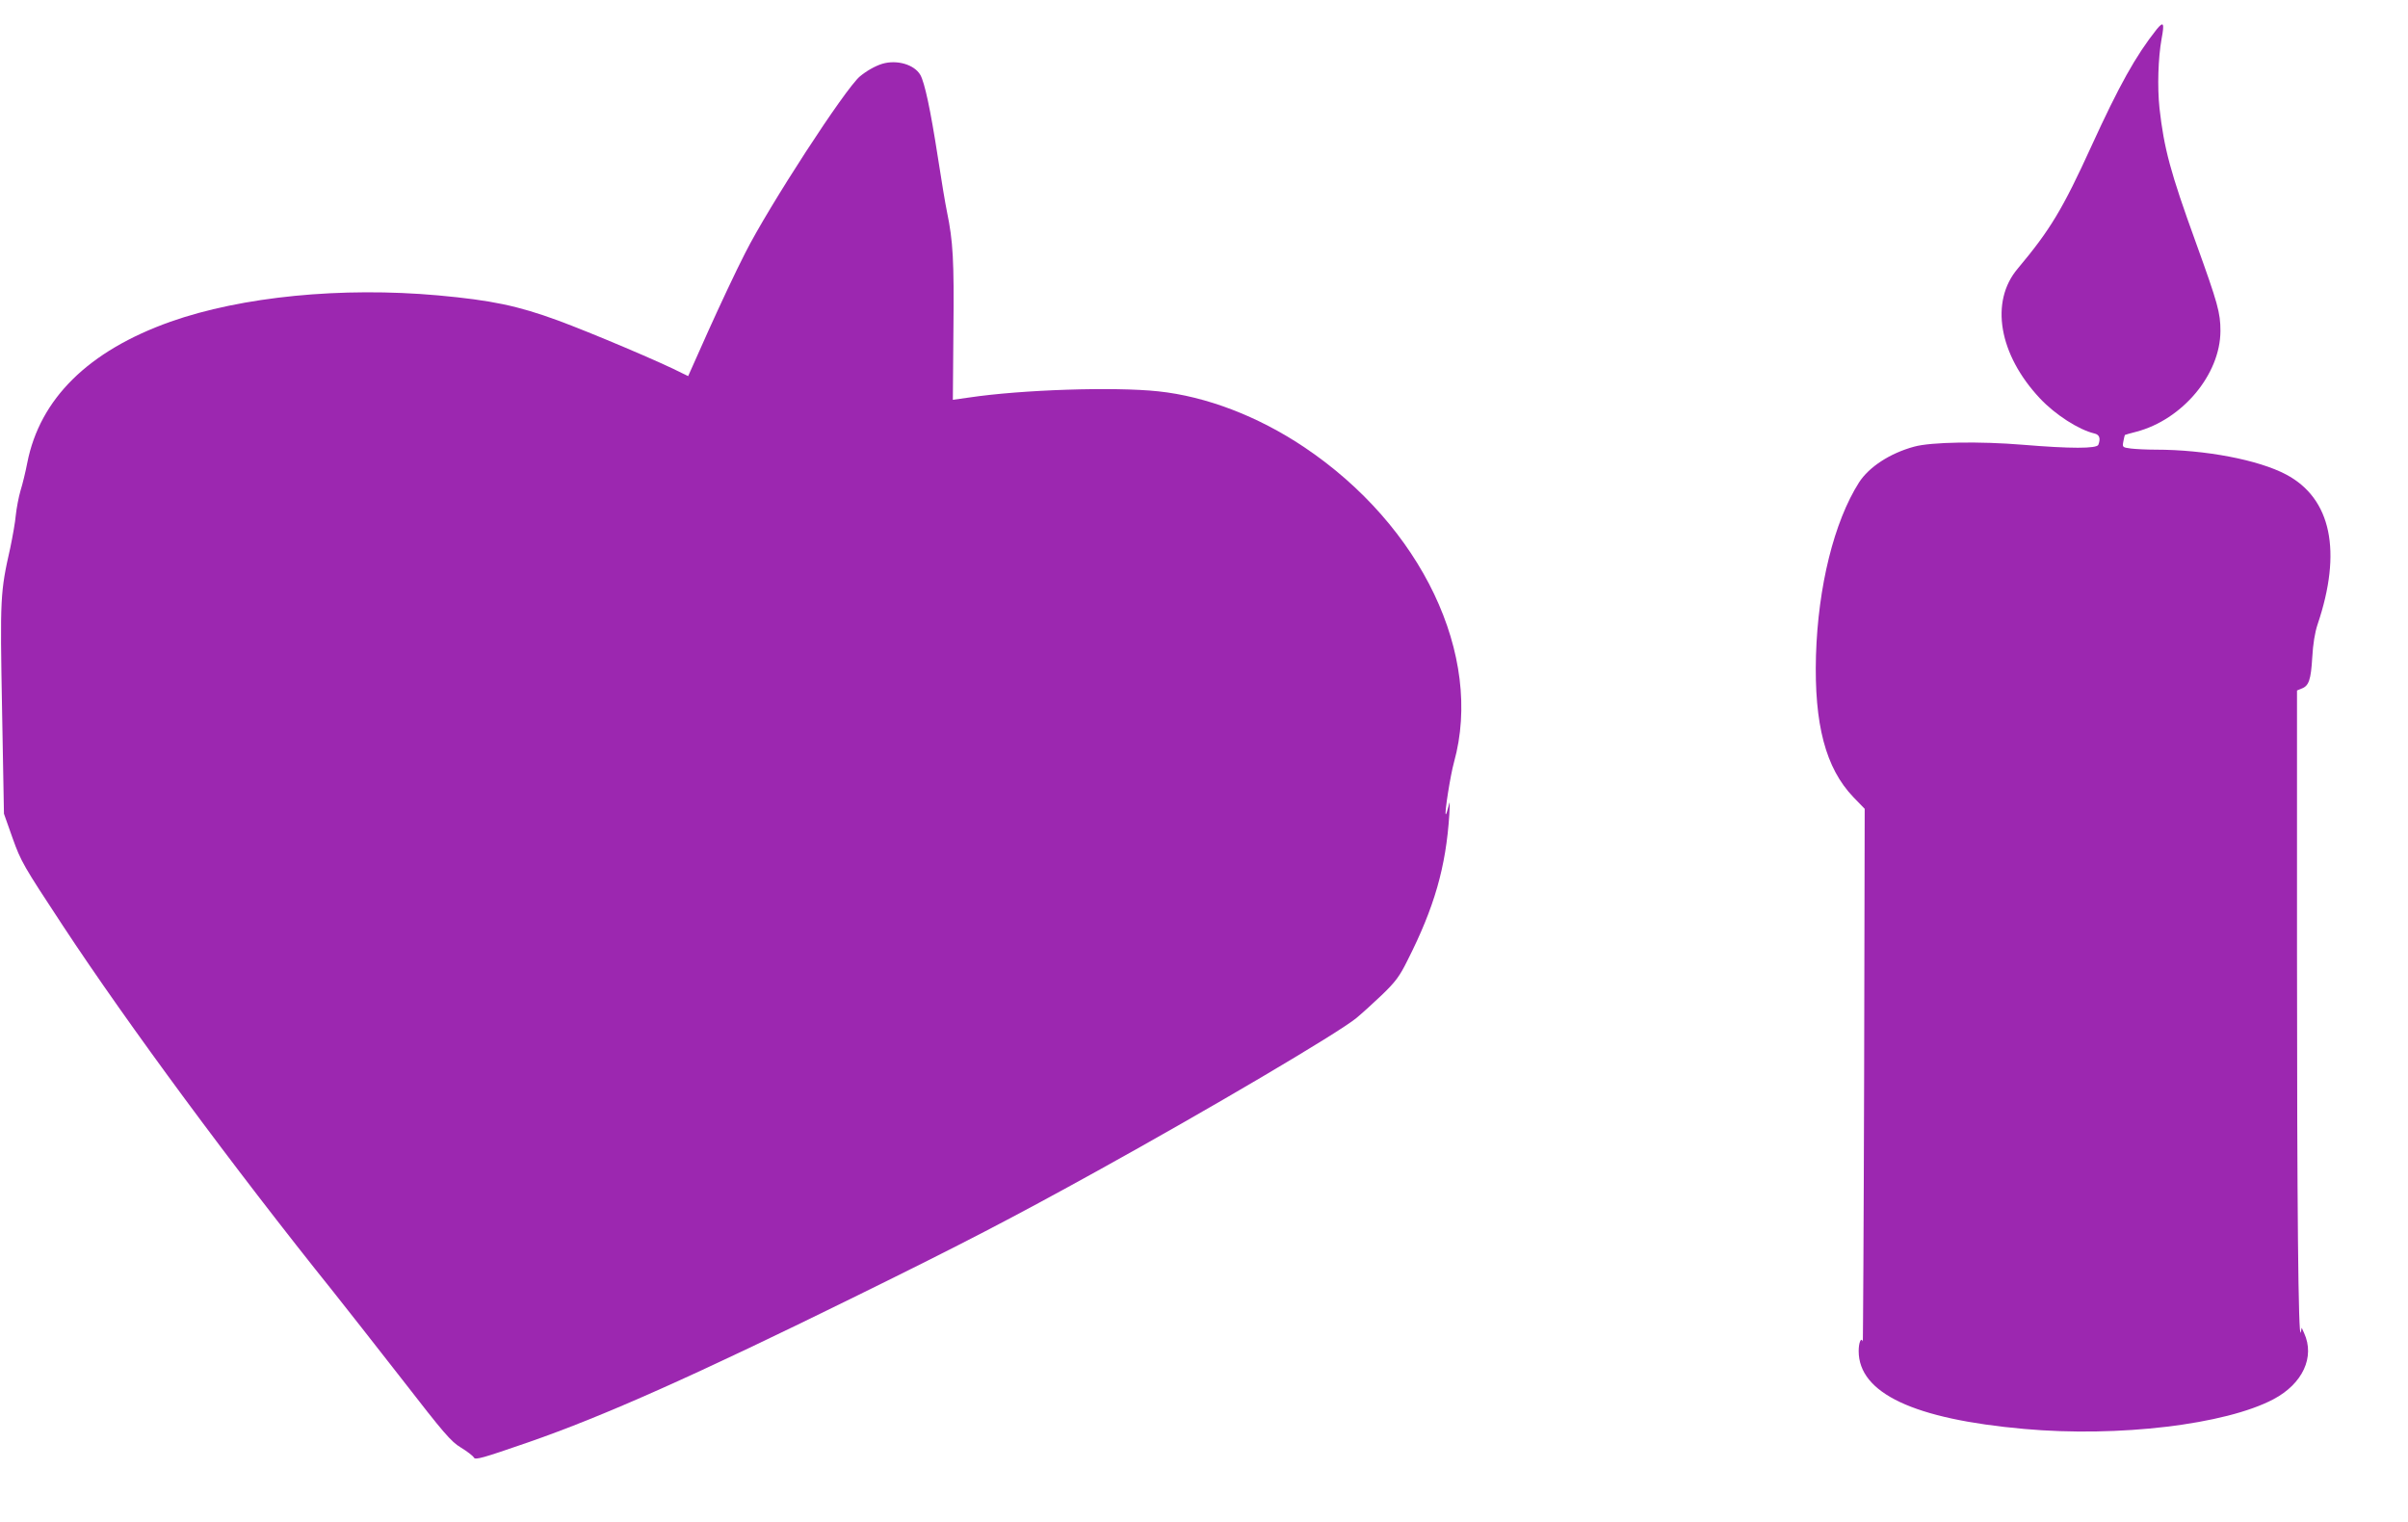 <?xml version="1.0" standalone="no"?>
<!DOCTYPE svg PUBLIC "-//W3C//DTD SVG 20010904//EN"
 "http://www.w3.org/TR/2001/REC-SVG-20010904/DTD/svg10.dtd">
<svg version="1.0" xmlns="http://www.w3.org/2000/svg"
 width="1280pt" height="809pt" viewBox="0 0 1280 809"
 preserveAspectRatio="xMidYMid meet">
<g transform="translate(0,809) scale(0.1,-0.1)"
fill="#9c27b0" stroke="none">
<path d="M11464 7934 c-112 -141 -200 -300 -346 -619 -154 -338 -221 -448
-392 -652 -150 -176 -101 -458 118 -691 81 -86 205 -166 289 -186 27 -6 34
-26 21 -60 -8 -21 -148 -21 -401 0 -228 19 -488 15 -578 -10 -129 -35 -240
-108 -293 -190 -133 -209 -218 -554 -229 -921 -10 -364 51 -598 199 -752 l60
-62 -3 -1420 c-2 -782 -6 -1416 -7 -1411 -9 25 -22 -6 -22 -51 0 -224 294
-362 880 -414 501 -45 1070 23 1325 158 155 82 221 224 163 351 l-13 29 -5
-24 c-13 -51 -20 673 -20 2013 l0 1398 24 10 c39 14 50 47 57 165 4 72 14 133
28 175 132 390 73 671 -167 798 -147 78 -431 132 -693 132 -47 0 -107 3 -132
6 -45 6 -46 7 -40 38 3 17 7 32 8 34 1 1 28 9 60 17 245 64 447 304 448 535 0
98 -13 145 -131 472 -135 372 -169 499 -193 713 -12 114 -7 267 11 368 16 85
11 96 -26 51z"/>
<path d="M4690 7751 c-39 -12 -84 -38 -119 -67 -78 -65 -485 -691 -610 -939
-48 -93 -135 -279 -195 -412 l-108 -242 -29 14 c-107 56 -490 218 -664 282
-213 78 -352 107 -636 133 -513 46 -1044 -6 -1423 -140 -436 -155 -694 -409
-761 -750 -9 -47 -25 -113 -36 -148 -10 -34 -21 -93 -25 -130 -3 -37 -17 -114
-29 -172 -54 -239 -55 -264 -44 -863 l10 -552 46 -130 c45 -125 55 -143 267
-465 345 -524 904 -1281 1441 -1950 55 -69 216 -274 358 -456 228 -294 264
-336 317 -368 33 -20 64 -44 69 -53 7 -14 44 -4 292 82 400 139 887 356 1748
780 563 277 819 410 1275 662 588 325 1279 732 1376 812 30 25 92 81 138 125
70 68 92 97 133 180 144 284 205 498 223 776 4 72 3 78 -5 42 -6 -24 -12 -42
-14 -40 -7 7 25 209 44 277 157 566 -172 1257 -799 1676 -244 163 -518 268
-773 295 -234 25 -726 9 -1007 -33 l-85 -12 3 370 c4 370 -2 473 -34 628 -8
37 -30 169 -49 293 -39 252 -70 396 -93 436 -32 55 -124 82 -202 59z"/>
</g>
</svg>
